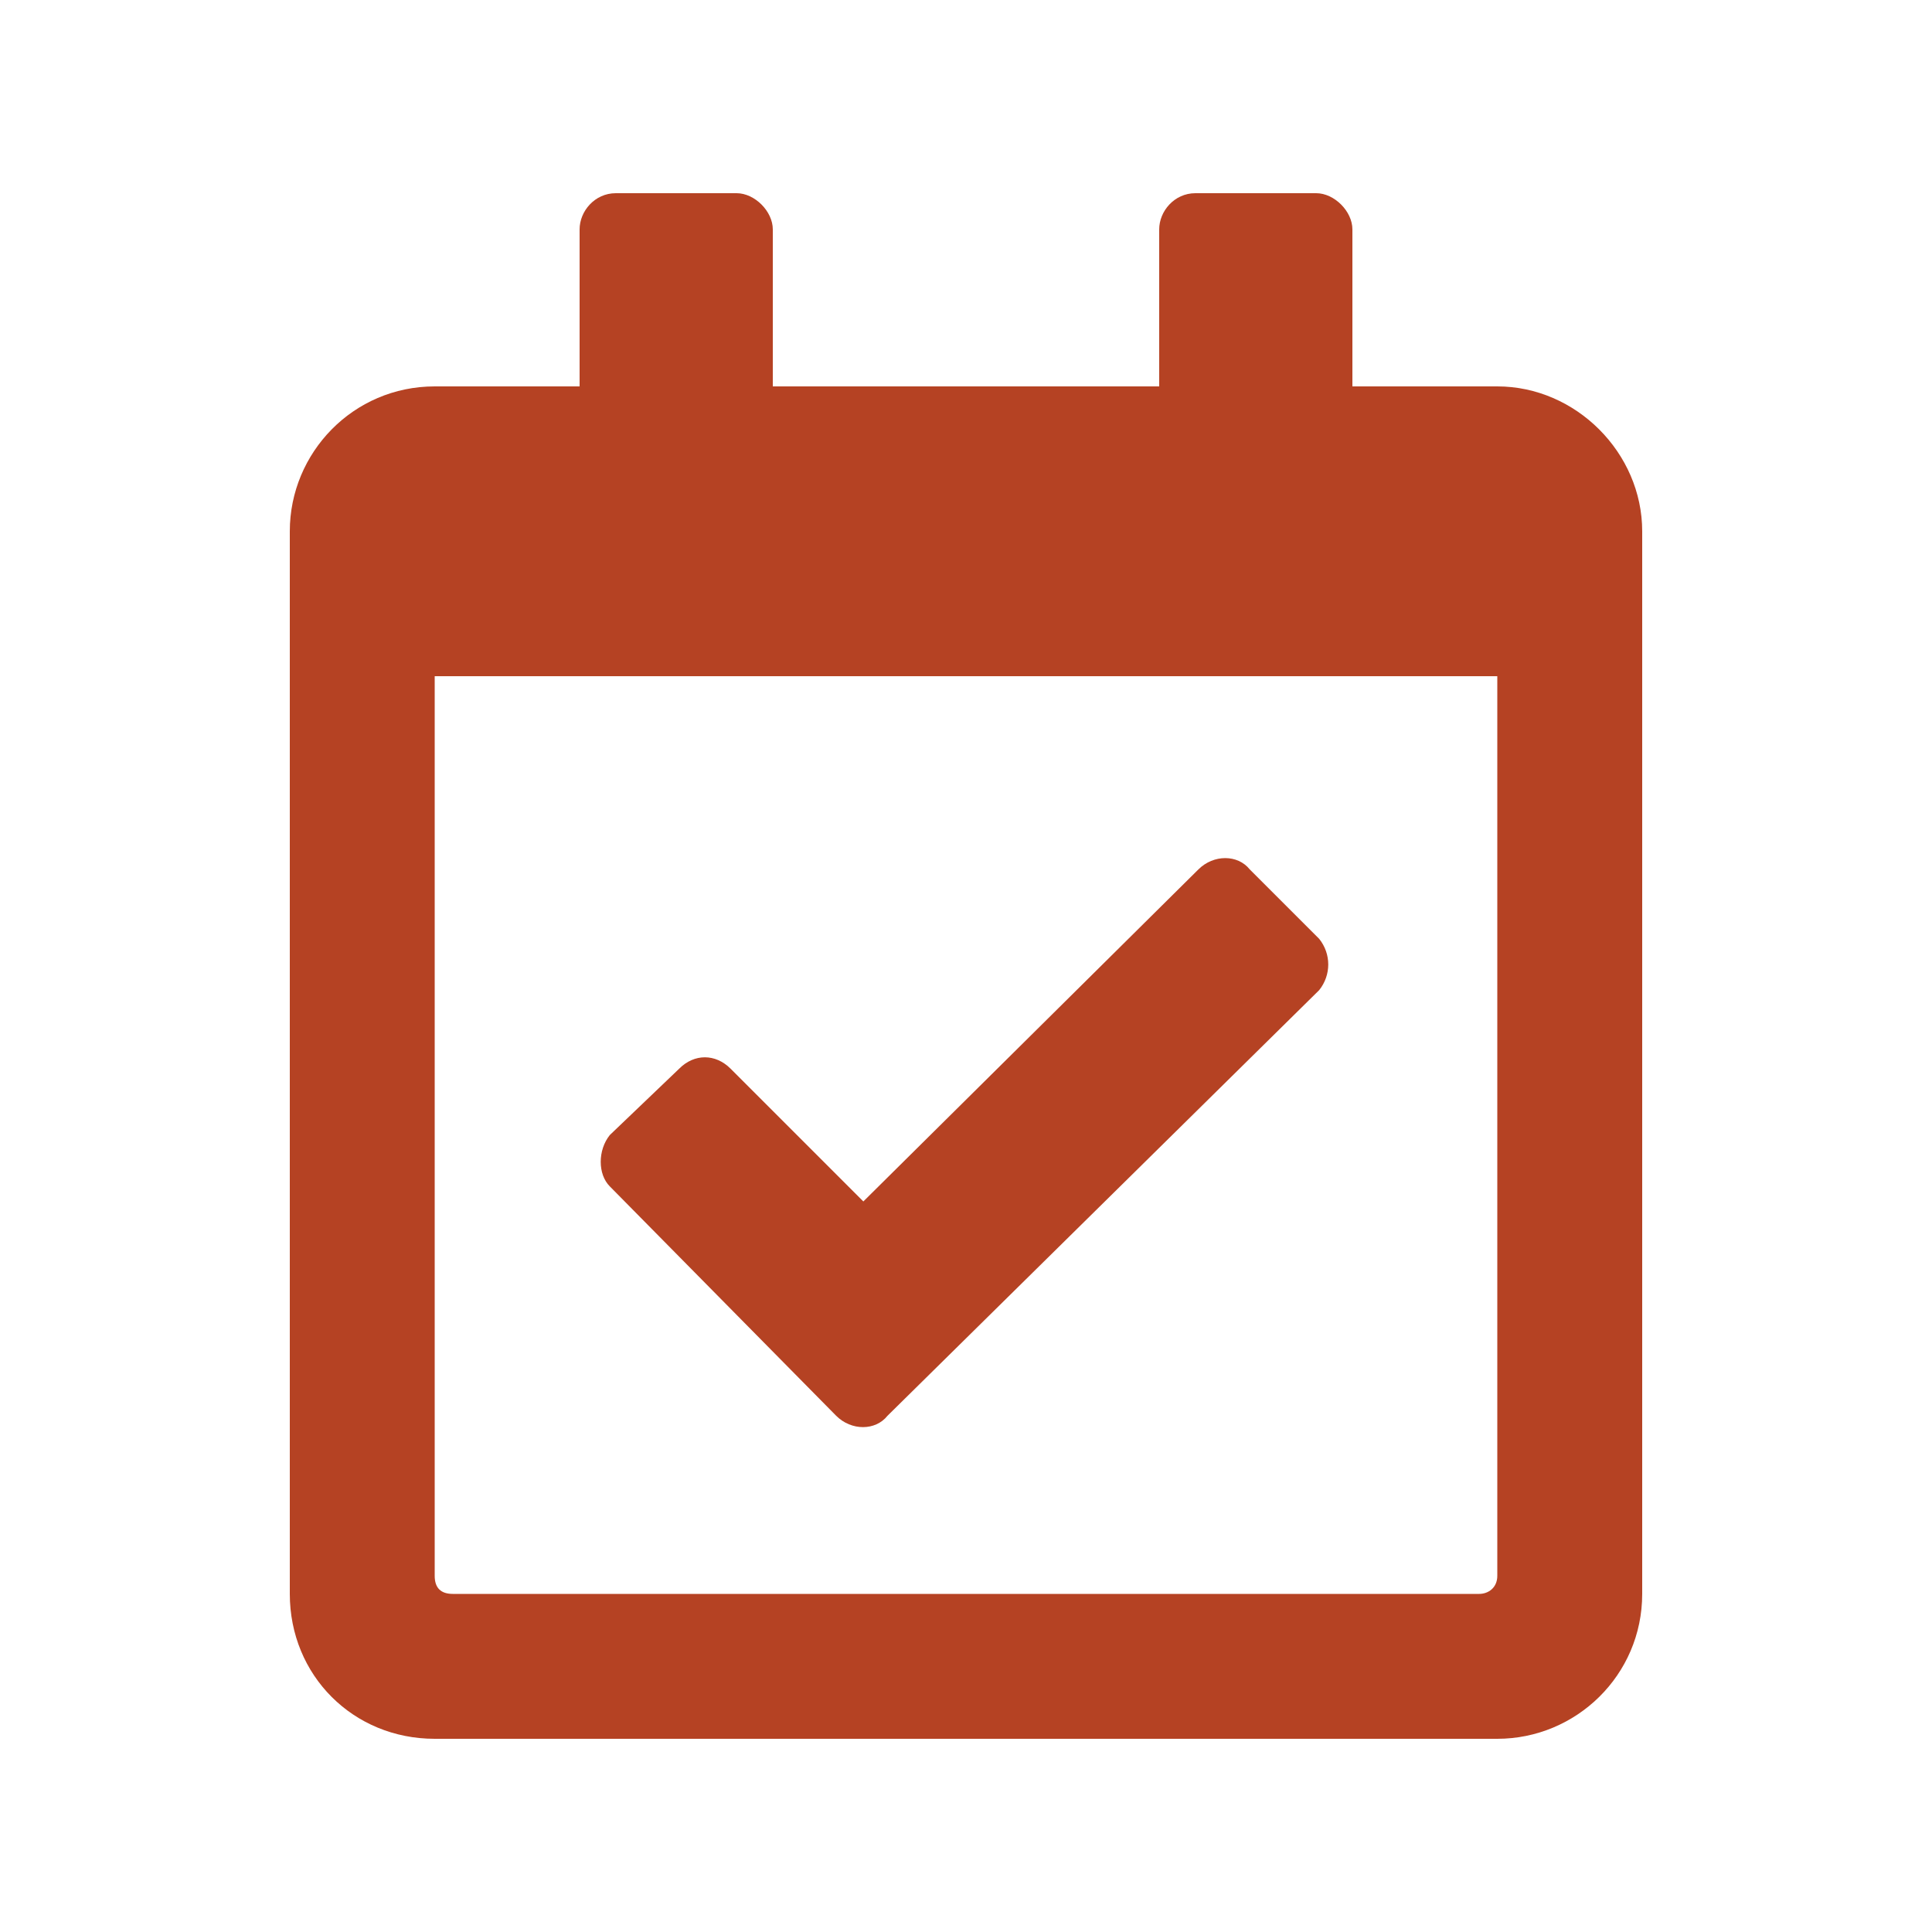 <?xml version="1.0" encoding="UTF-8"?> <svg xmlns="http://www.w3.org/2000/svg" viewBox="0 0 30.00 30.00" data-guides="{&quot;vertical&quot;:[],&quot;horizontal&quot;:[]}"><defs></defs><path fill="#b54223" stroke="none" fill-opacity="1" stroke-width="1" stroke-opacity="1" id="tSvgff45699734" title="Path 1" d="M23.25 6C24.469 6 25.5 7.031 25.5 8.25C25.5 13.75 25.5 19.25 25.5 24.75C25.5 26.016 24.469 27 23.25 27C17.75 27 12.25 27 6.75 27C5.484 27 4.5 26.016 4.5 24.75C4.5 19.25 4.5 13.75 4.5 8.25C4.5 7.031 5.484 6 6.75 6C7.5 6 8.25 6 9 6C9 5.188 9 4.375 9 3.562C9 3.281 9.234 3 9.562 3C10.188 3 10.812 3 11.438 3C11.719 3 12 3.281 12 3.562C12 4.375 12 5.188 12 6C14 6 16 6 18 6C18 5.188 18 4.375 18 3.562C18 3.281 18.234 3 18.562 3C19.188 3 19.813 3 20.438 3C20.719 3 21 3.281 21 3.562C21 4.375 21 5.188 21 6C21.75 6 22.5 6 23.25 6ZM22.969 24.75C23.109 24.75 23.25 24.656 23.25 24.469C23.25 19.812 23.25 15.156 23.25 10.5C17.75 10.5 12.25 10.5 6.75 10.5C6.75 15.156 6.75 19.812 6.75 24.469C6.75 24.656 6.844 24.75 7.031 24.75C12.344 24.75 17.656 24.75 22.969 24.75ZM20.484 15.375C18.25 17.578 16.016 19.781 13.781 21.984C13.594 22.219 13.219 22.219 12.984 21.984C11.812 20.797 10.641 19.609 9.469 18.422C9.281 18.234 9.281 17.859 9.469 17.625C9.828 17.281 10.188 16.938 10.547 16.594C10.781 16.359 11.109 16.359 11.344 16.594C12.031 17.281 12.719 17.969 13.406 18.656C15.141 16.938 16.875 15.219 18.609 13.5C18.844 13.266 19.219 13.266 19.406 13.5C19.766 13.859 20.125 14.219 20.484 14.578C20.672 14.812 20.672 15.141 20.484 15.375Z"></path></svg> 
